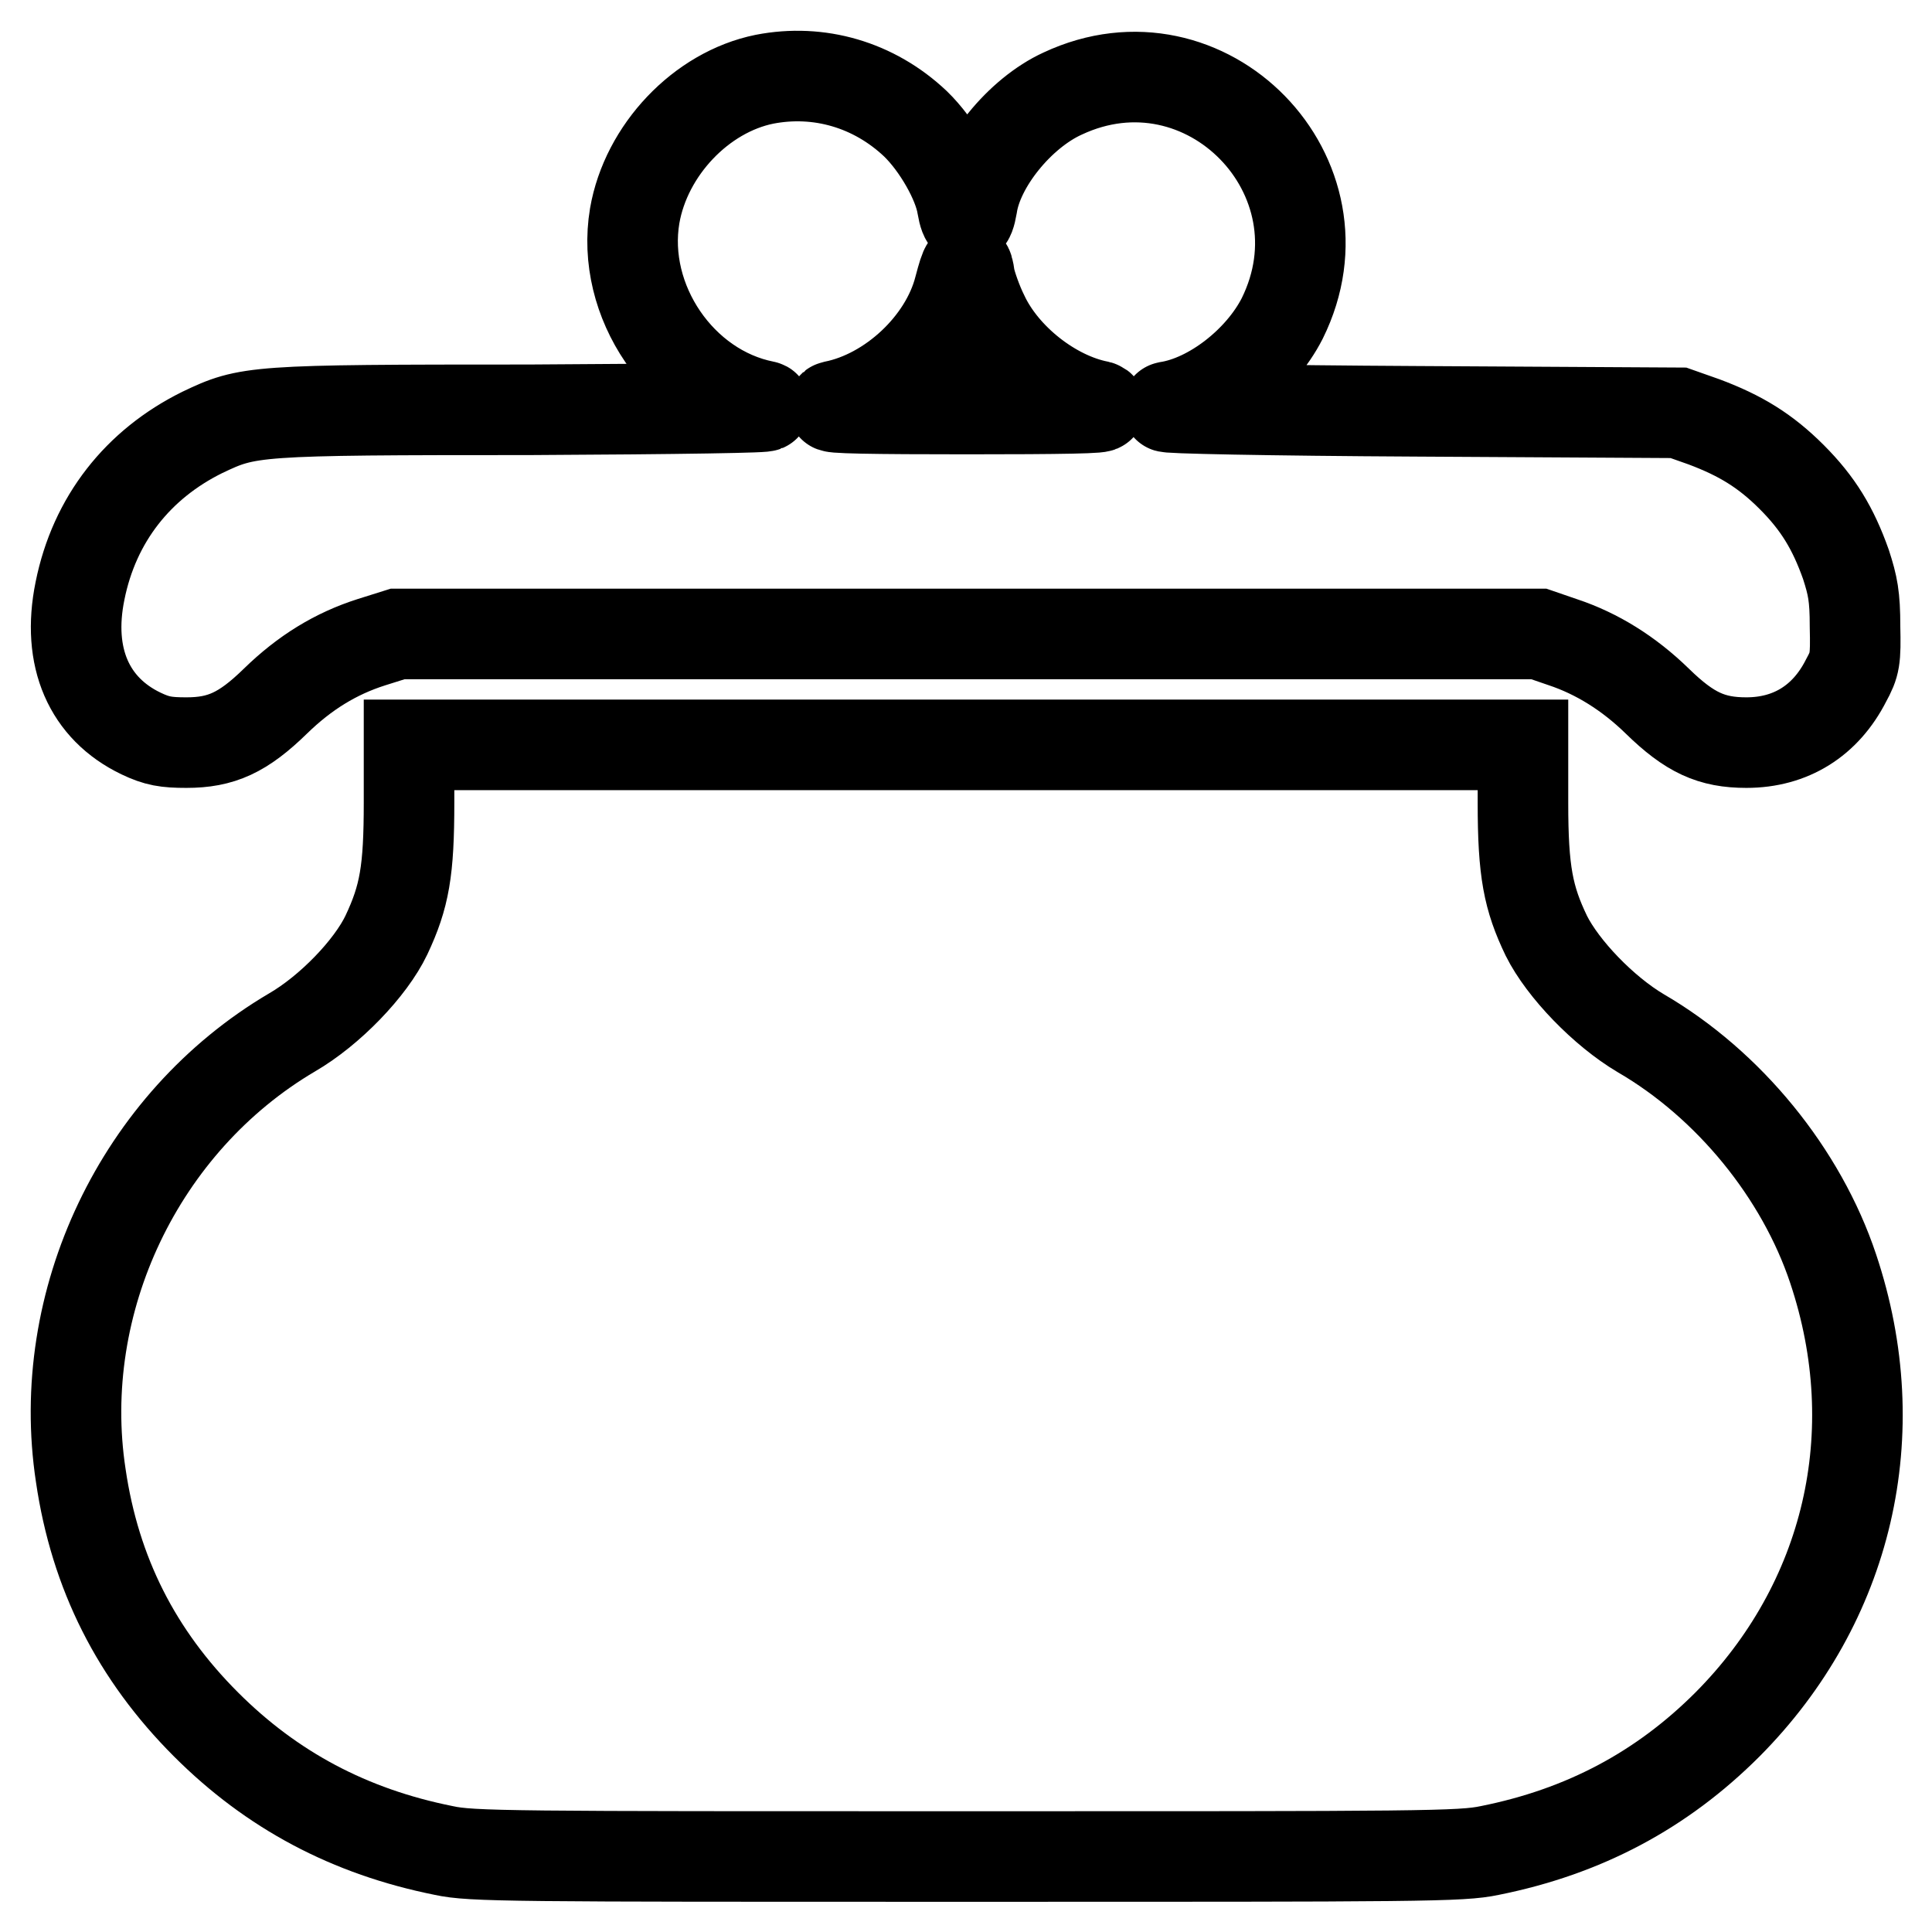 <?xml version="1.0" encoding="utf-8"?>
<!-- Svg Vector Icons : http://www.onlinewebfonts.com/icon -->
<!DOCTYPE svg PUBLIC "-//W3C//DTD SVG 1.1//EN" "http://www.w3.org/Graphics/SVG/1.1/DTD/svg11.dtd">
<svg version="1.1" xmlns="http://www.w3.org/2000/svg" xmlns:xlink="http://www.w3.org/1999/xlink" x="0px" y="0px" viewBox="0 0 256 256" enable-background="new 0 0 256 256" xml:space="preserve">
<g><g><g><path stroke-width="12" fill-opacity="0" stroke="#000000"  d="M101.3,10.5c-8.4,1.7-15.7,9.4-17.2,18.1c-1.9,11.3,6.1,23,17.2,25.2c1.2,0.2-11.1,0.4-31.1,0.5c-36.8,0-37.3,0.1-43.4,3c-8.5,4.2-14.3,11.5-16.2,21c-1.8,8.8,1.2,15.6,8.1,18.9c2.1,1,3.3,1.2,6,1.2c4.6,0,7.5-1.3,11.8-5.5c3.9-3.8,8-6.3,12.7-7.8l3.5-1.1h75.6h75.6l3.2,1.1c4.5,1.5,8.7,4.1,12.5,7.8c4.3,4.2,7.2,5.5,11.8,5.5c5.9,0,10.5-2.9,13.2-8.2c1.2-2.2,1.3-2.8,1.2-7.2c0-4-0.3-5.4-1.2-8.2c-1.7-4.8-3.7-8.1-7.2-11.6c-3.5-3.5-6.8-5.5-11.6-7.3l-3.4-1.2l-34.8-0.2c-19.1-0.1-33.9-0.4-32.9-0.6c5.8-0.9,12.3-6,15.2-11.7c9.3-18.8-10.1-38.7-29.1-29.8c-5.7,2.6-11.2,9.4-12,14.9c-0.4,2.3-0.9,2.3-1.3,0c-0.5-3.2-3.3-8.1-6.2-10.9C115.8,11.2,108.5,9.1,101.3,10.5z M130.3,41.7c2.7,5.8,9.2,10.9,15.3,12.1c1.3,0.3-5.1,0.4-17.5,0.4c-12.2,0-18.9-0.1-17.6-0.4c7.5-1.5,14.7-8.2,16.6-15.6c0.9-3.4,1.1-3.6,1.4-1.4C128.7,37.8,129.5,40.1,130.3,41.7z"/><path stroke-width="12" fill-opacity="0" stroke="#000000"  d="M54.2,106.3c0,9.1-0.6,12.5-3,17.6c-2.1,4.4-7.5,10-12.5,12.9c-20.2,11.9-31.5,35.7-28,58.7c1.9,13,7.4,23.8,16.6,33c8.7,8.7,19,14.2,31.5,16.7c3.7,0.8,8.7,0.8,69.3,0.8c60.6,0,65.5,0,69.3-0.8c12.5-2.5,22.8-8,31.5-16.7c16-16.1,21.3-38.6,14-60.4c-4.2-12.6-13.8-24.4-25.5-31.2c-4.9-2.9-10.3-8.5-12.5-12.9c-2.4-5-3.1-8.5-3.1-17.6v-7.7H128H54.2V106.3z"/></g></g></g>
</svg>